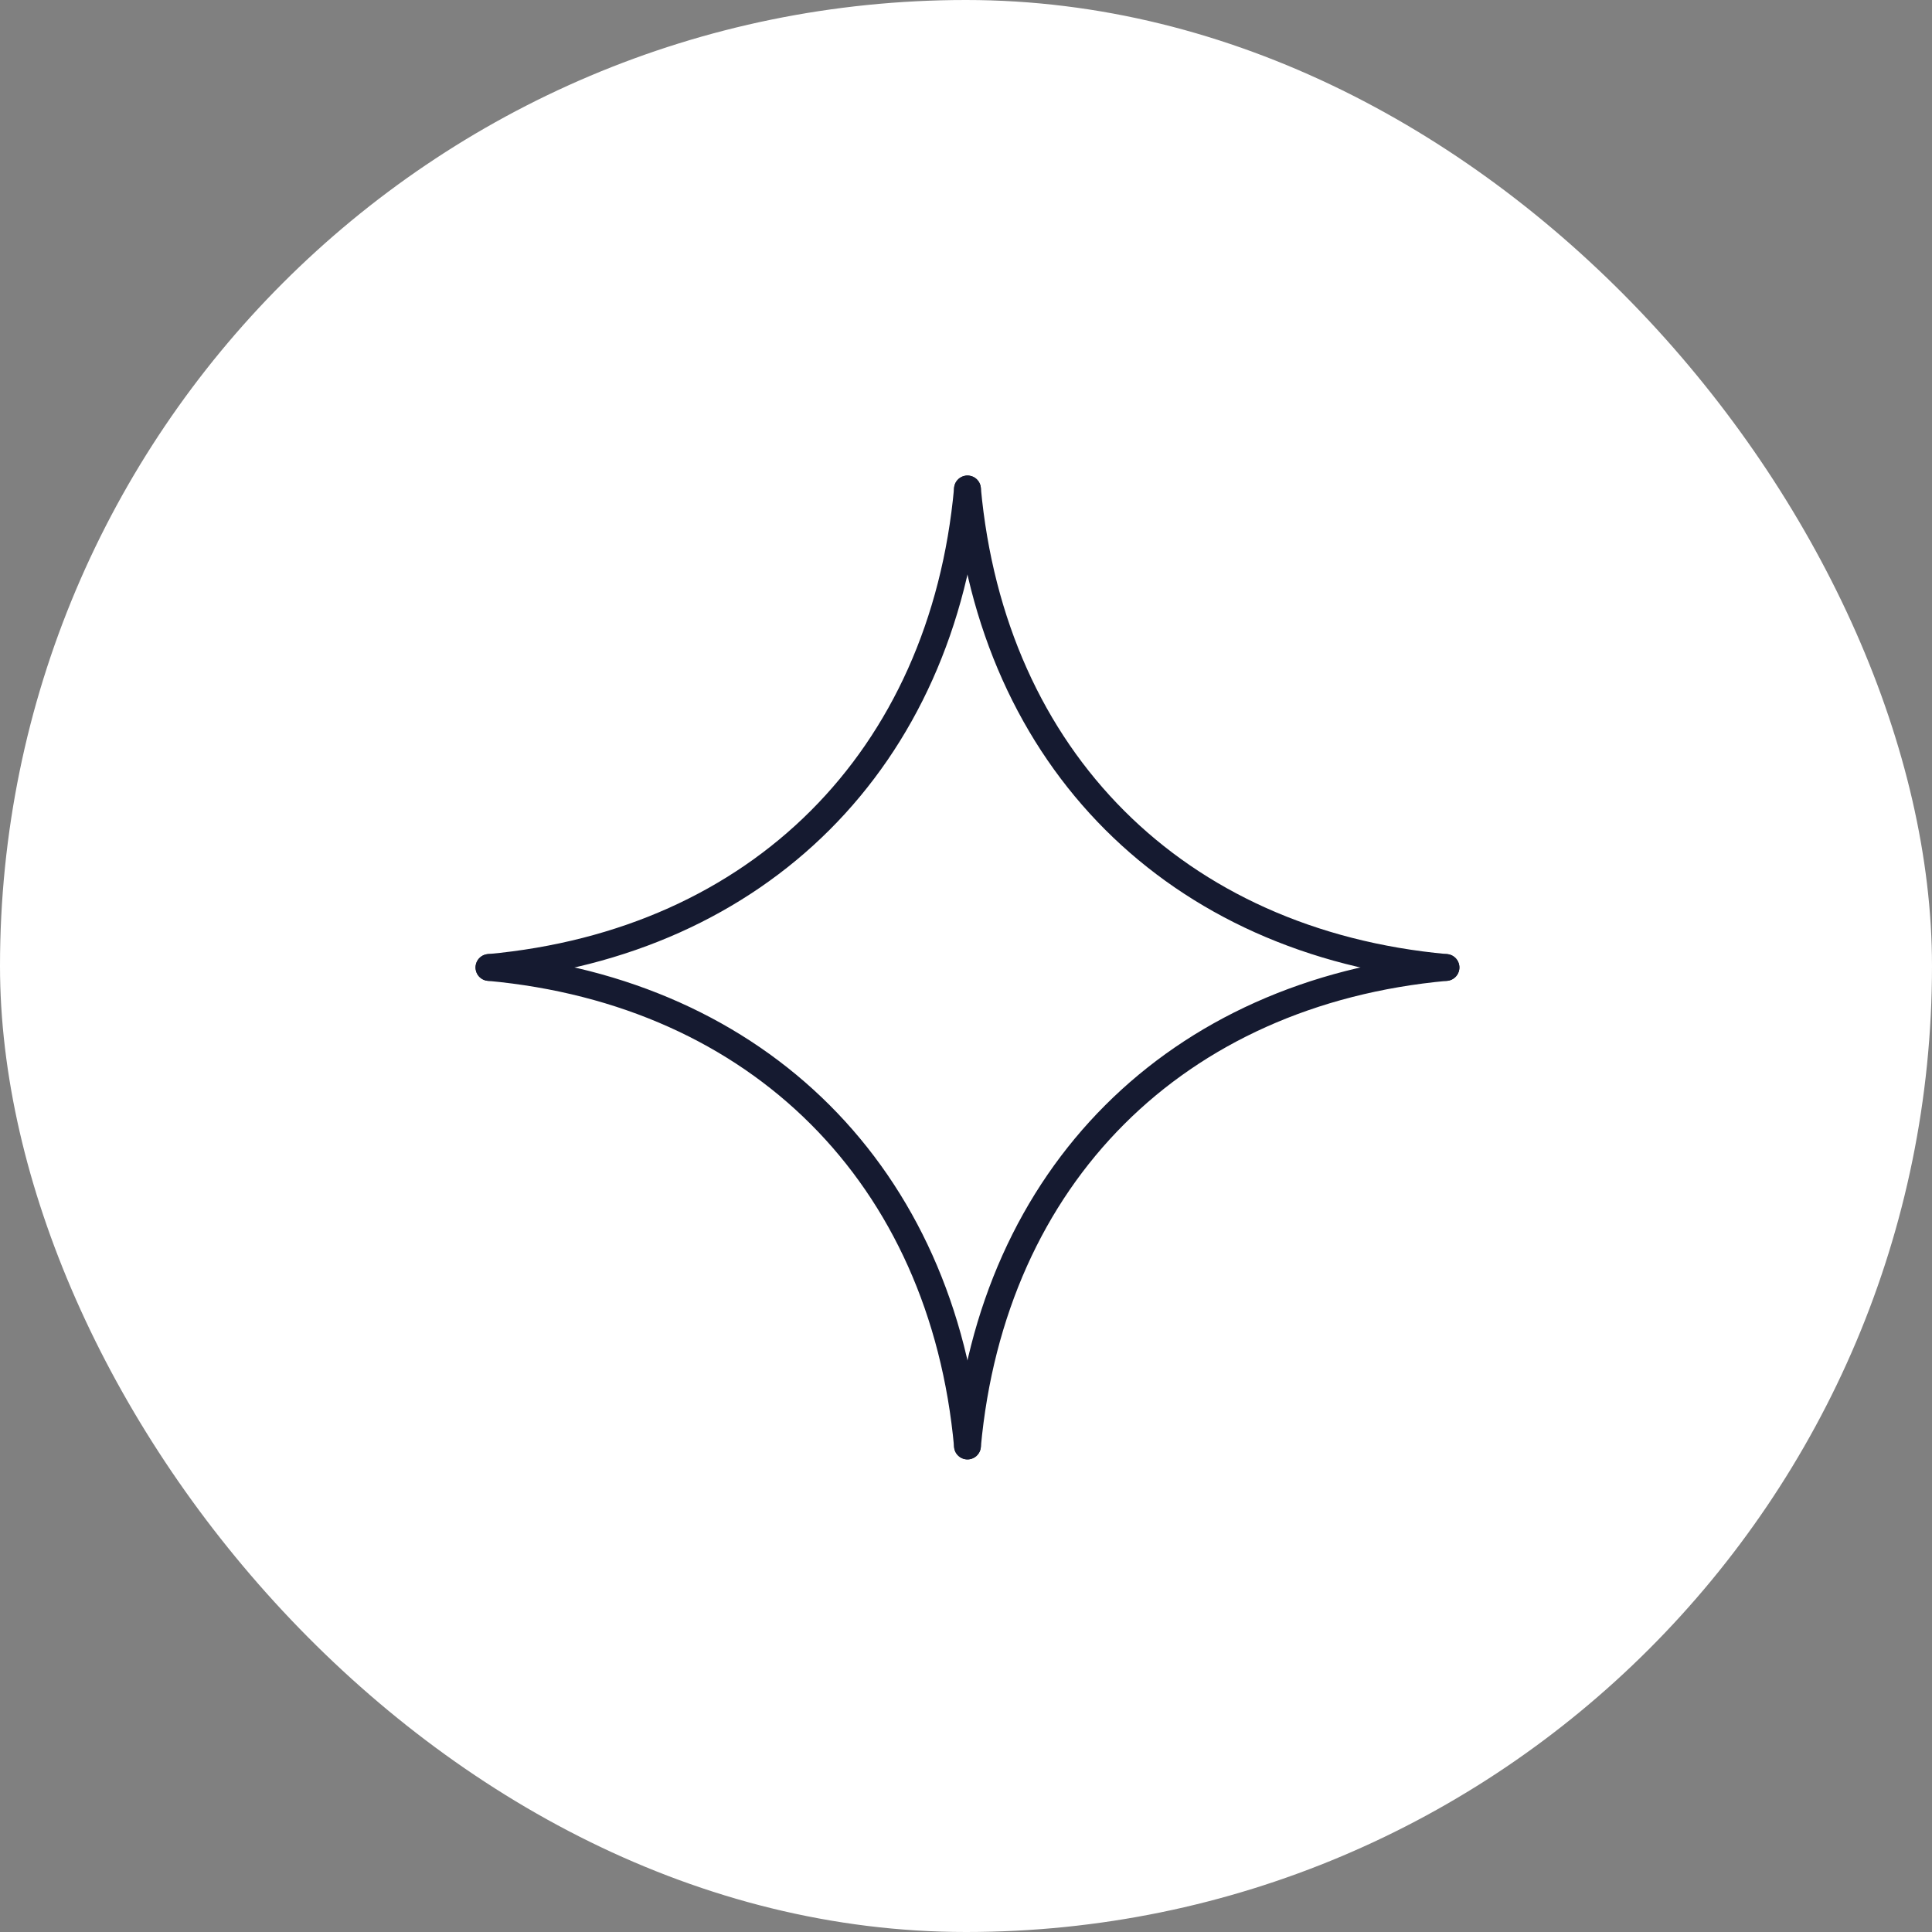 <?xml version="1.0" encoding="UTF-8"?>
<svg xmlns="http://www.w3.org/2000/svg" width="108" height="108" viewBox="0 0 108 108" fill="none">
  <rect x="0" y="0" width="108" height="108" fill="#808080" stroke="none"/>
  <rect width="108" height="108" rx="54" fill="white"></rect>
  <path d="M54.082 80.831C55.462 65.734 65.734 55.462 80.831 54.082" stroke="#151A30" stroke-width="1.5" stroke-linecap="round" stroke-linejoin="round"></path>
  <path d="M27.333 54.082C42.431 52.702 52.702 42.431 54.082 27.333" stroke="#151A30" stroke-width="1.5" stroke-linecap="round" stroke-linejoin="round"></path>
  <path d="M54.082 80.831C52.702 65.734 42.431 55.462 27.333 54.082" stroke="#151A30" stroke-width="1.5" stroke-linecap="round" stroke-linejoin="round"></path>
  <path d="M80.831 54.082C65.734 52.702 55.462 42.431 54.082 27.333" stroke="#151A30" stroke-width="1.5" stroke-linecap="round" stroke-linejoin="round"></path>
</svg>
